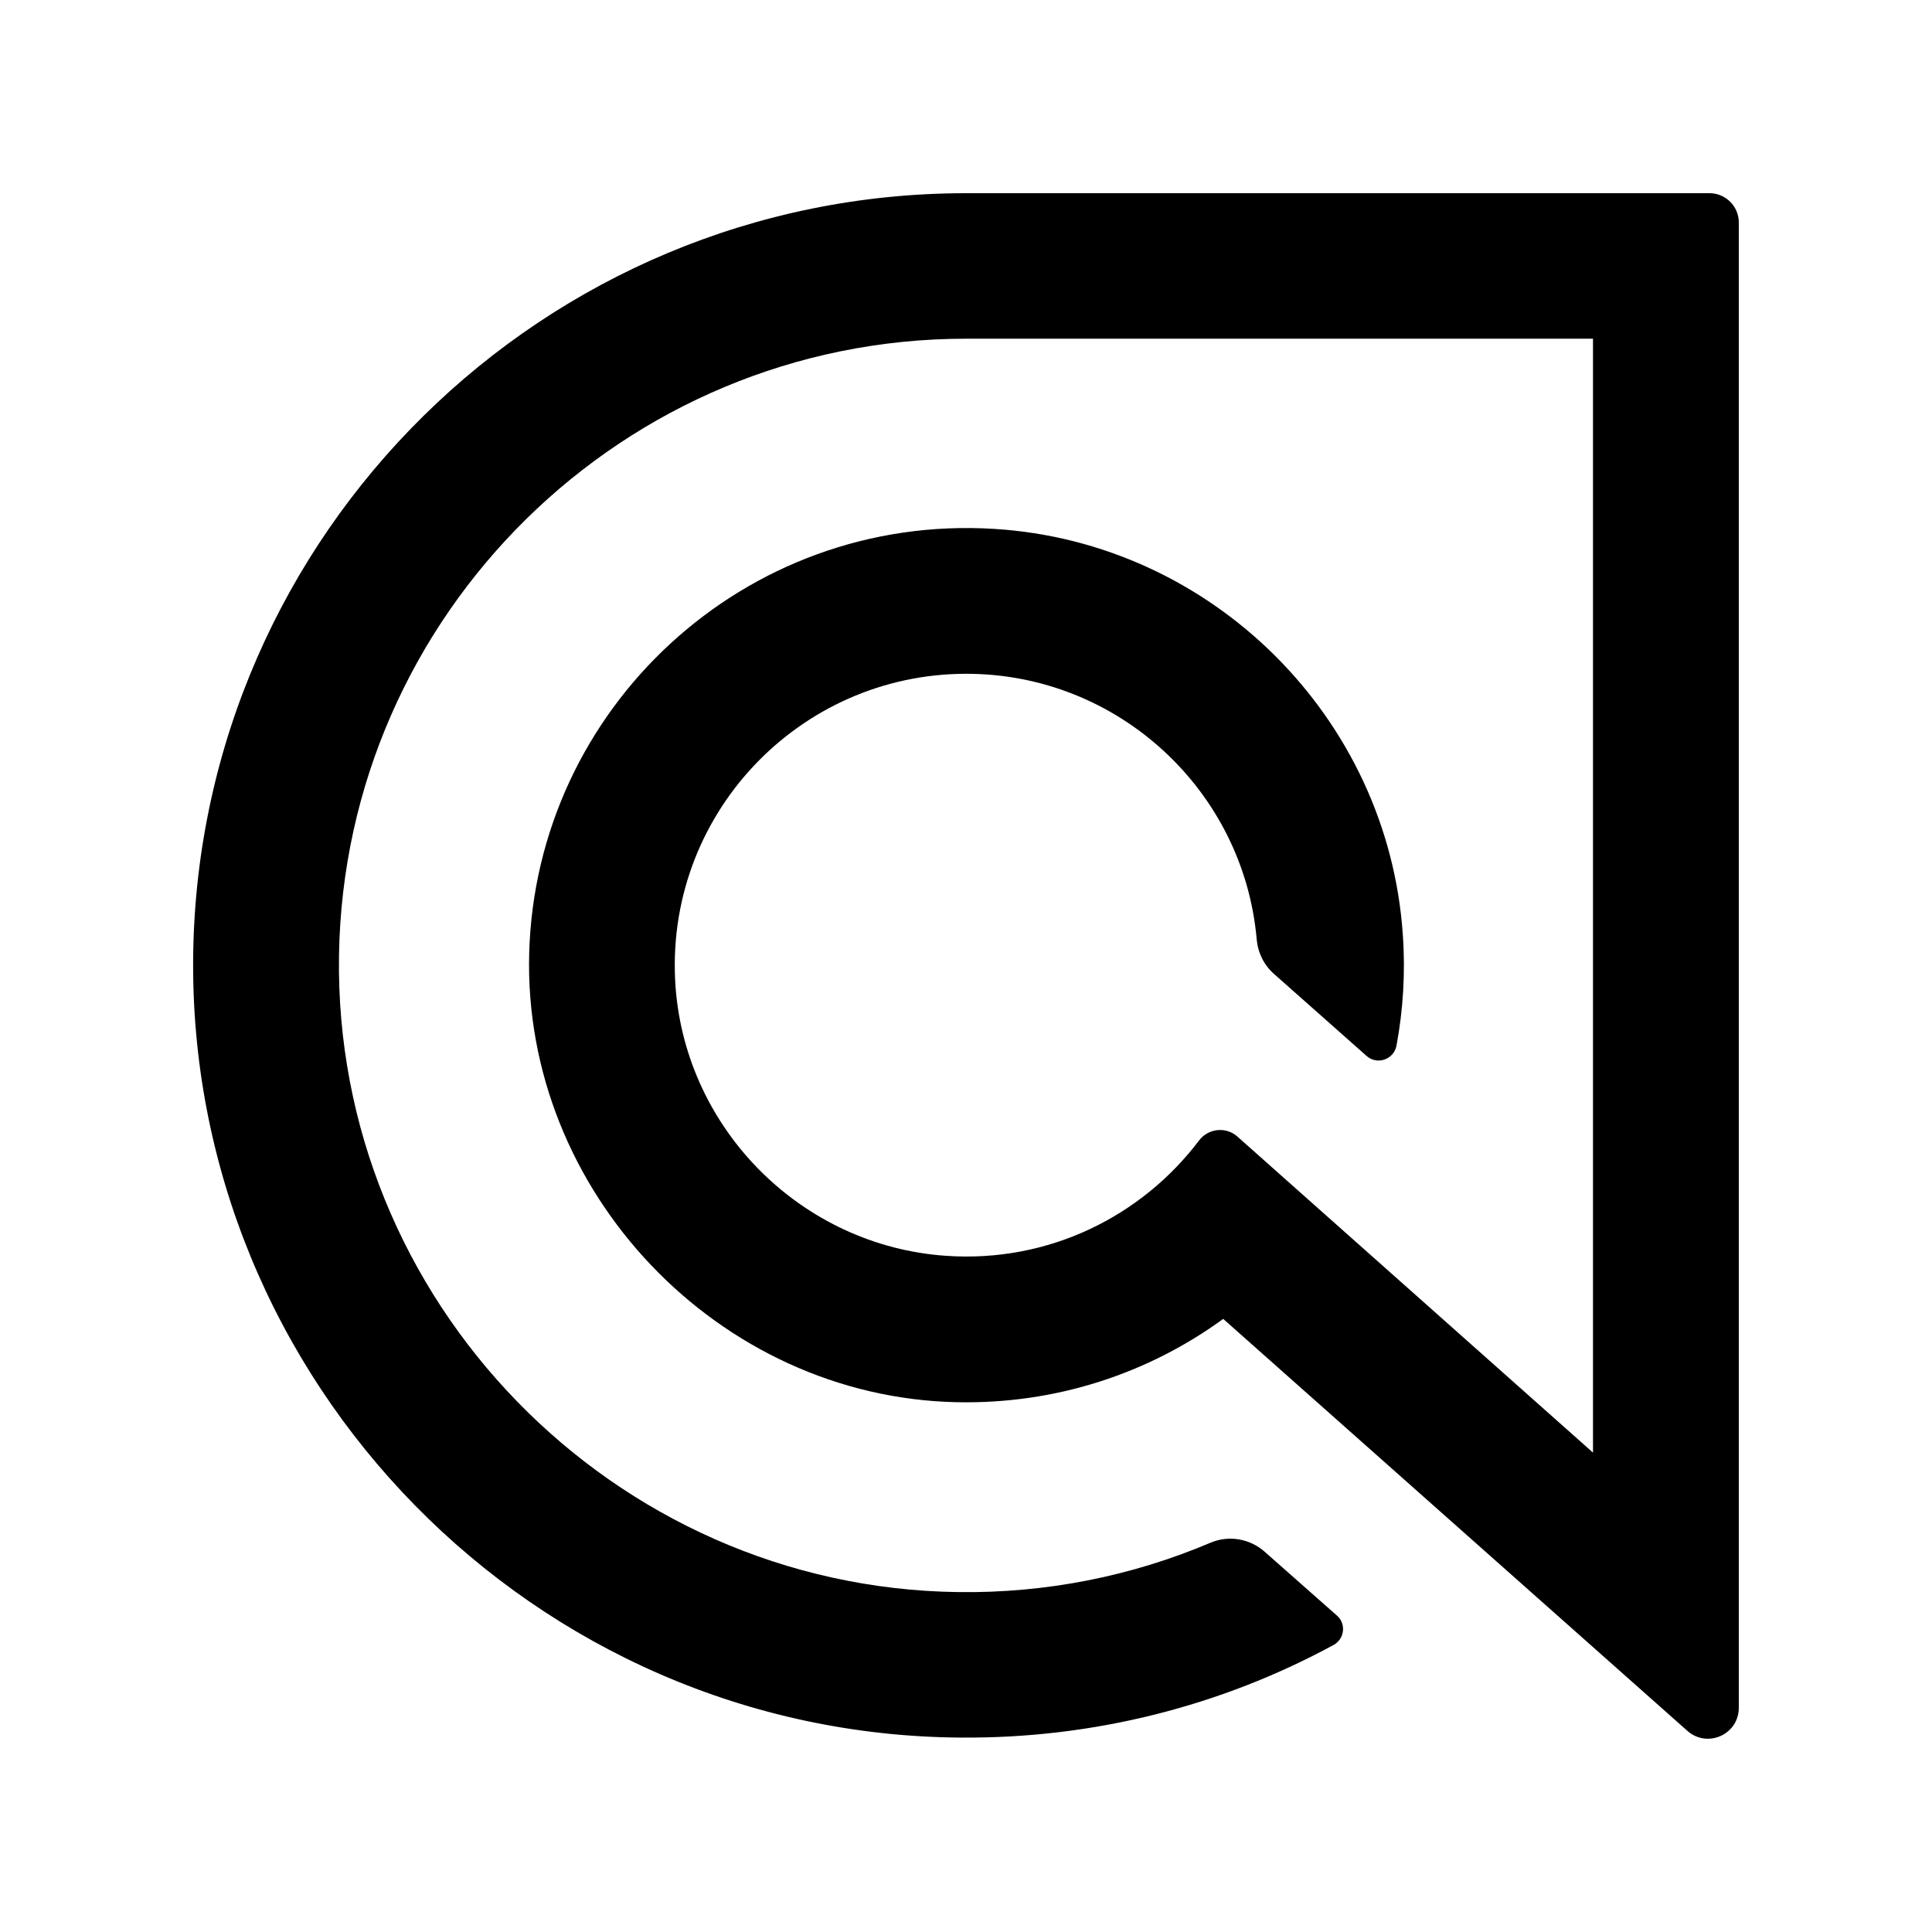 <svg xmlns="http://www.w3.org/2000/svg" viewBox="0 0 640 640"><!--! Font Awesome Free 7.0.1 by @fontawesome - https://fontawesome.com License - https://fontawesome.com/license/free (Icons: CC BY 4.0, Fonts: SIL OFL 1.1, Code: MIT License) Copyright 2025 Fonticons, Inc. --><path fill="currentColor" d="M320 64C180.1 64 66 176.7 64 316.1C62 457.6 176.9 574.8 318.5 575.6C362.2 575.9 404.4 565.2 441.8 544.9C445.4 542.9 446 537.9 442.9 535.2L418.9 514C414 509.7 407.1 508.5 401.1 511C375 522.1 346.6 527.8 317.4 527.4C203 525.9 110.5 430.8 112.3 316.4C114.1 203.5 206.6 112.2 320 112.2L527.7 112.2L527.7 481.2L409.9 376.5C406.1 373.1 400.2 373.8 397.2 377.8C378.3 402.8 347.5 418.4 313.3 416C265.8 412.7 227.4 374.5 223.8 327.1C219.6 270.5 264.4 223.2 320.1 223.2C370.5 223.2 412 262 416.3 311.2C416.7 315.6 418.7 319.7 422 322.6L452.7 349.8C456.2 352.9 461.7 351 462.6 346.4C464.8 334.6 465.6 322.2 464.7 309.6C459.8 237.6 401.4 179.6 329.3 175.2C246.6 170.1 177.5 234.7 175.3 315.8C173.2 394.7 237.9 462.8 316.9 464.5C349.9 465.2 380.5 454.9 405.2 436.9L559 573.4C565.6 579.2 576 574.6 576 565.7L576 73.7C576 68.3 571.6 64 566.3 64L320 64z"/></svg>